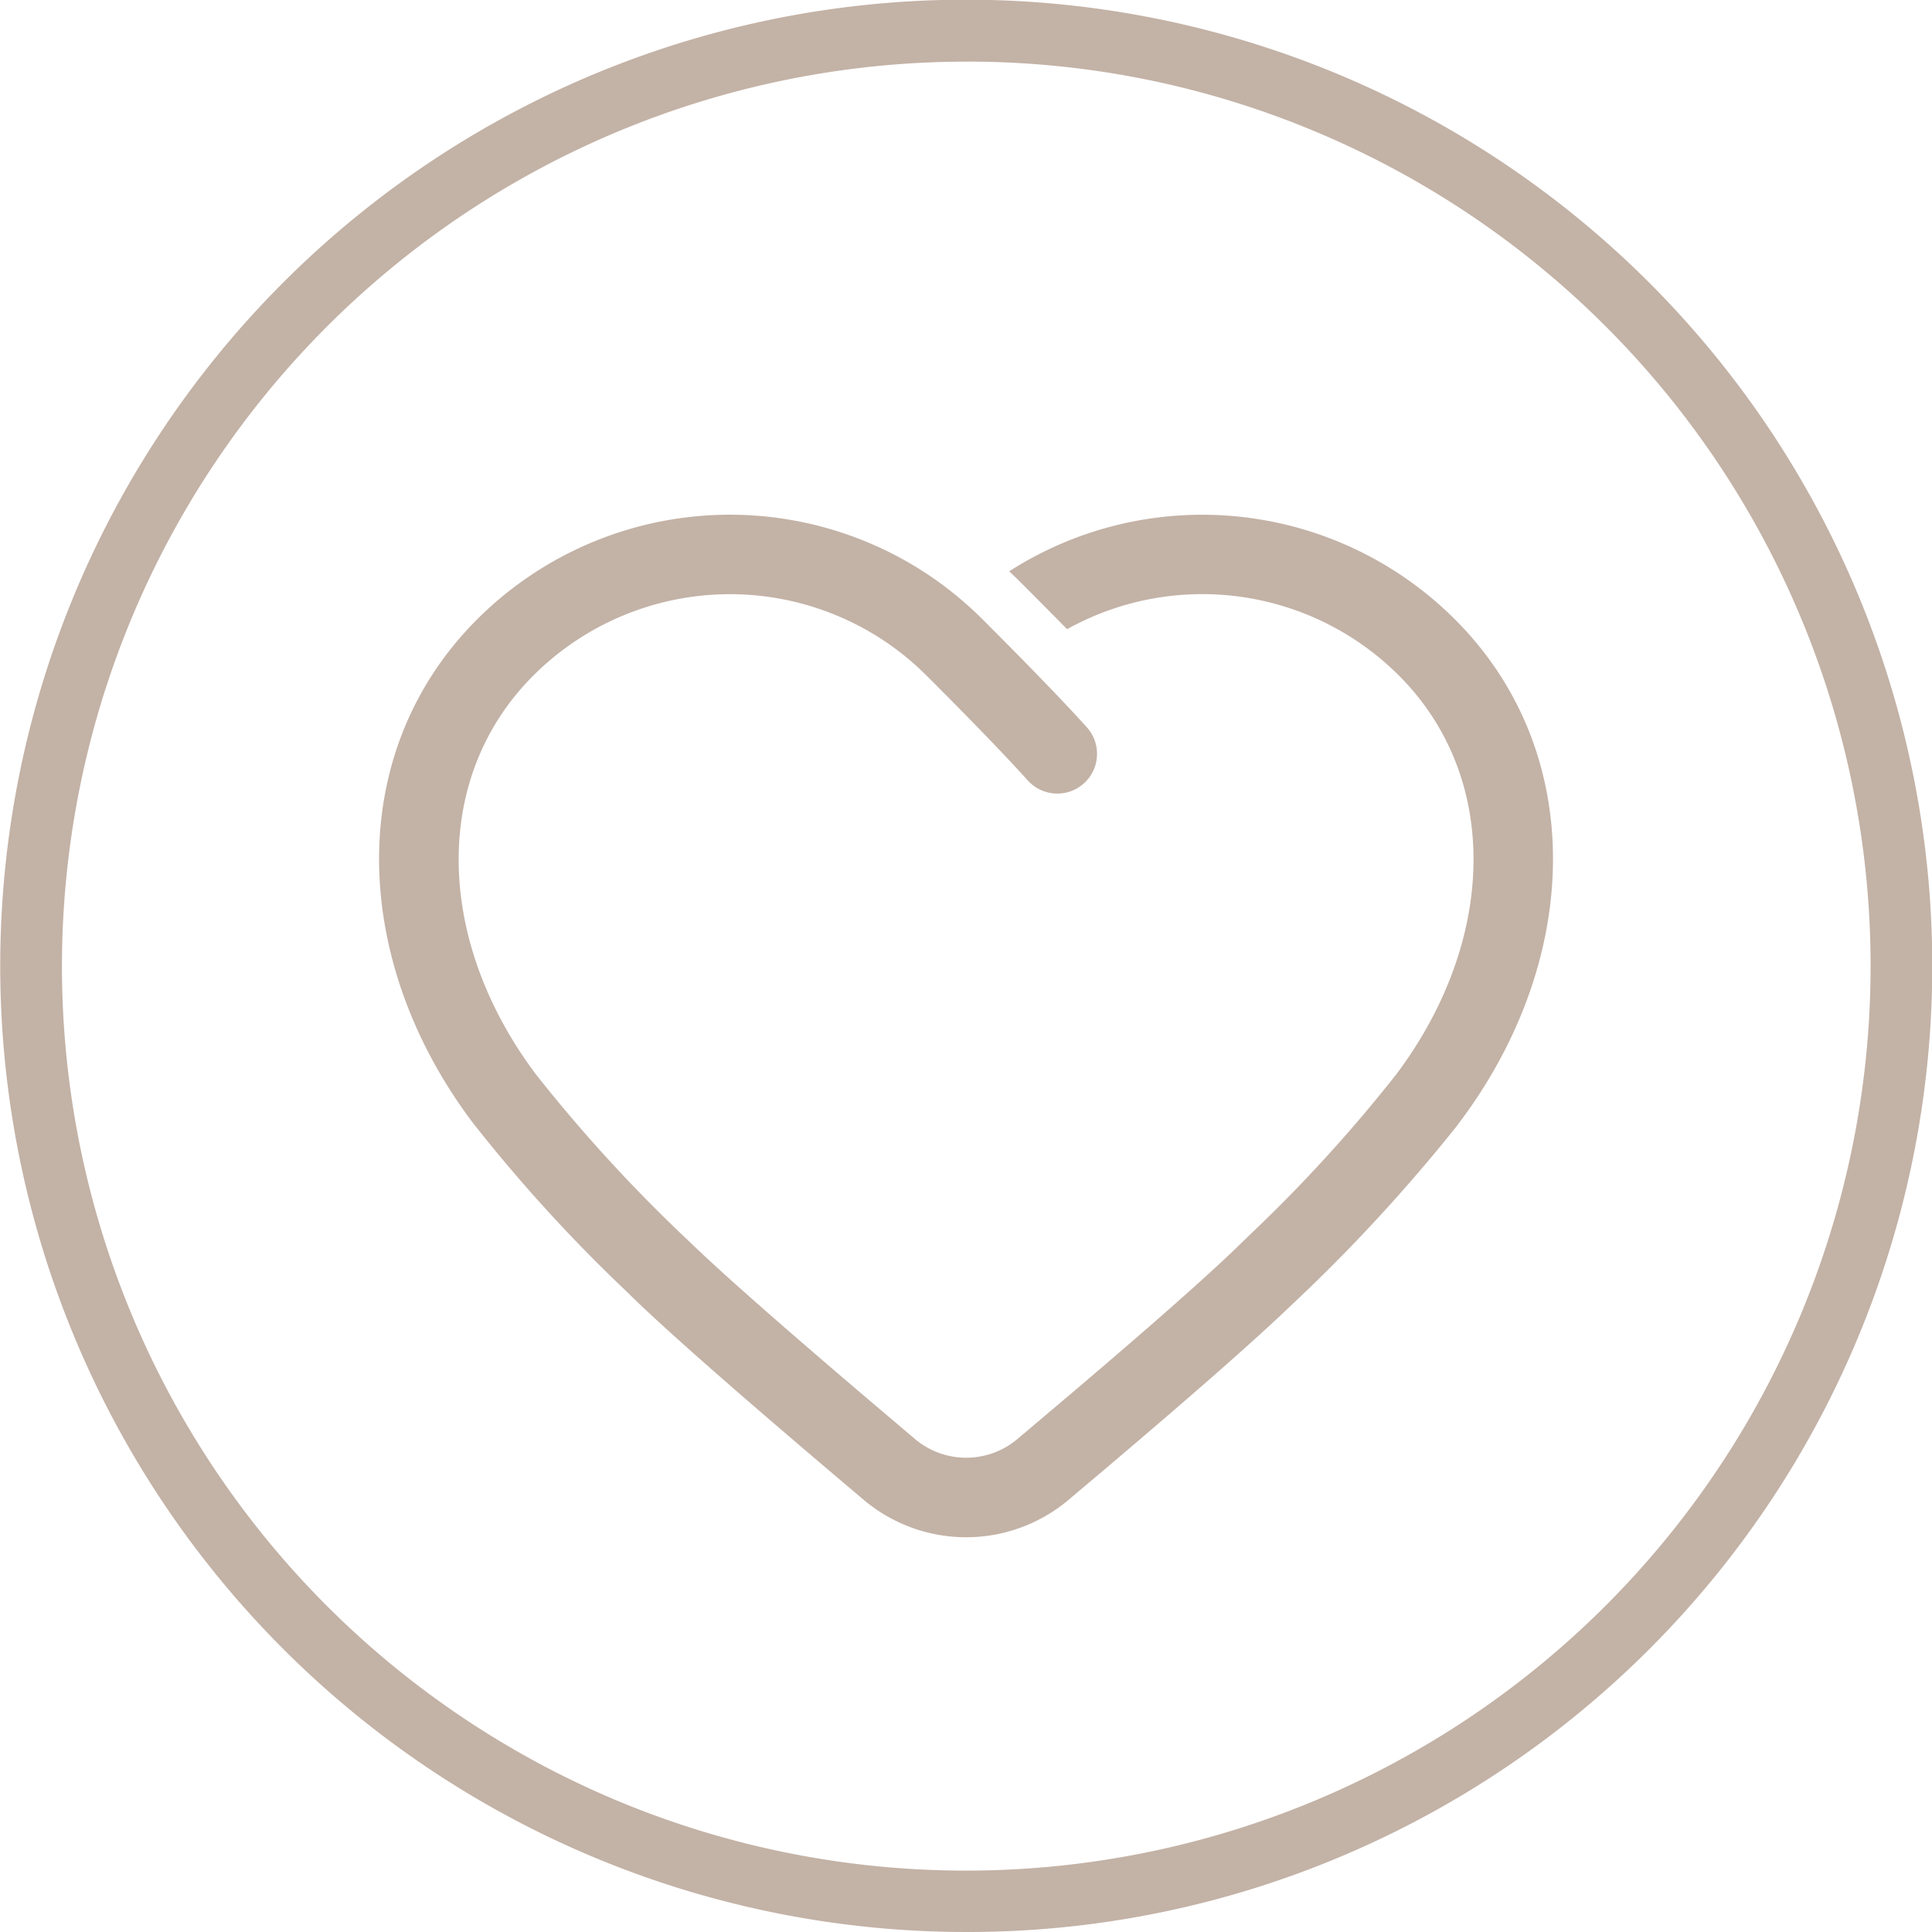 <svg xmlns="http://www.w3.org/2000/svg" width="75" height="75" viewBox="0 0 75 75"><g transform="translate(-635.5 -33688.516)"><g transform="translate(220.499 18405.885)"><path d="M37.5,75A37.51,37.51,0,0,1,22.9,2.946,37.509,37.509,0,0,1,52.1,72.051,37.271,37.271,0,0,1,37.5,75Zm0-72.607A35.117,35.117,0,0,0,23.833,69.849,35.117,35.117,0,0,0,51.165,5.15,34.889,34.889,0,0,0,37.5,2.392Z" transform="translate(415.001 15282.631)" fill="#c3b2a6"/></g><g transform="translate(649.27 33705.762)"><path d="M4.749,6.8A13.883,13.883,0,0,1,22.508,5.232,14.182,14.182,0,0,1,24.376,6.8l-.28-.27q.059.054.118.111l.162.159.633.635q.47.473.928.938l.246.253q1.412,1.445,2.237,2.36a1.542,1.542,0,1,1-2.291,2.065l-.292-.32Q24.6,11.382,22.2,8.981l-.368-.351a10.8,10.8,0,0,0-14.9.351c-3.966,3.966-3.79,10.293.1,15.476a59.513,59.513,0,0,0,5.913,6.452h0l.082.079q1.8,1.736,6.591,5.82h0l2.132,1.809a3.084,3.084,0,0,0,3.975,0h0l1.949-1.647q4.714-4,6.578-5.8h0l.539-.523a58.048,58.048,0,0,0,5.646-6.192c3.888-5.183,4.063-11.511.1-15.476a10.8,10.8,0,0,0-12.883-1.8q-.884-.9-1.818-1.833-.212-.212-.429-.414A13.88,13.88,0,0,1,42.712,6.8c5.153,5.153,4.93,13.186.189,19.507h0l-.147.195a65.4,65.4,0,0,1-6.363,6.889h0l-.1.095q-2.054,1.967-7.06,6.208h0l-1.524,1.287a6.168,6.168,0,0,1-7.952-.007q-6.486-5.478-8.789-7.683h0l-.453-.44A60.779,60.779,0,0,1,4.56,26.308C-.181,19.986-.4,11.953,4.749,6.8Z" transform="translate(0)" fill="#c3b2a6"/></g></g></svg>
